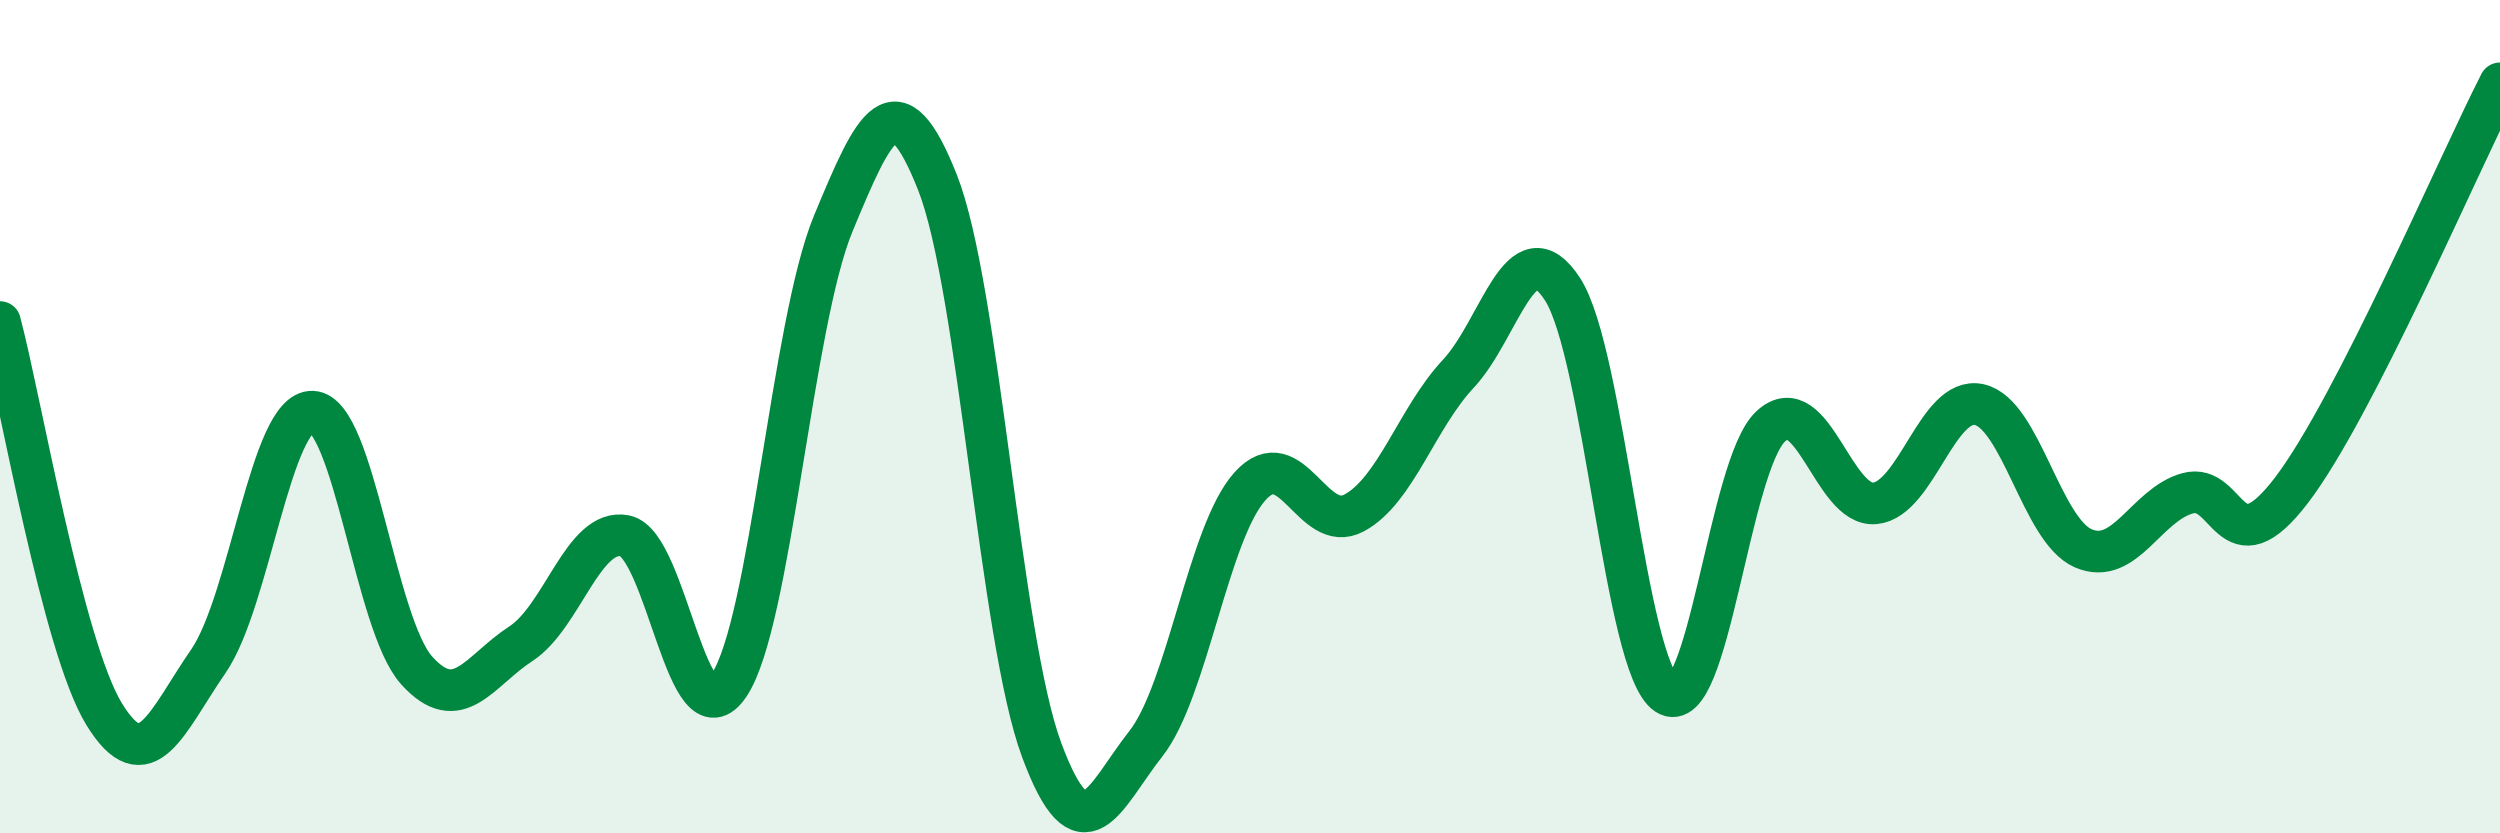
    <svg width="60" height="20" viewBox="0 0 60 20" xmlns="http://www.w3.org/2000/svg">
      <path
        d="M 0,7.73 C 0.5,9.61 1.5,15.51 2.5,17.14 C 3.5,18.77 4,17.32 5,15.87 C 6,14.42 6.5,9.84 7.5,9.88 C 8.5,9.92 9,14.98 10,16.09 C 11,17.2 11.5,16.1 12.5,15.45 C 13.5,14.8 14,12.66 15,12.86 C 16,13.06 16.5,17.94 17.5,16.44 C 18.5,14.94 19,7.77 20,5.36 C 21,2.95 21.5,1.85 22.5,4.38 C 23.5,6.91 24,15.31 25,18 C 26,20.69 26.5,19.12 27.5,17.85 C 28.5,16.58 29,12.78 30,11.67 C 31,10.56 31.5,12.85 32.5,12.31 C 33.5,11.77 34,10.04 35,8.97 C 36,7.9 36.5,5.4 37.5,6.94 C 38.5,8.48 39,16 40,16.66 C 41,17.32 41.5,11.15 42.5,10.23 C 43.5,9.31 44,12.18 45,12.08 C 46,11.98 46.5,9.49 47.5,9.71 C 48.5,9.93 49,12.73 50,13.16 C 51,13.59 51.5,12.12 52.5,11.84 C 53.5,11.56 53.5,13.73 55,11.76 C 56.5,9.79 59,3.95 60,2L60 20L0 20Z"
        fill="#008740"
        opacity="0.1"
        stroke-linecap="round"
        stroke-linejoin="round"
      />
      <path
        d="M 0,7.73 C 0.5,9.61 1.5,15.51 2.5,17.14 C 3.5,18.77 4,17.32 5,15.87 C 6,14.42 6.5,9.84 7.5,9.88 C 8.5,9.92 9,14.98 10,16.09 C 11,17.2 11.5,16.1 12.5,15.45 C 13.5,14.8 14,12.66 15,12.86 C 16,13.06 16.5,17.94 17.5,16.44 C 18.5,14.94 19,7.77 20,5.36 C 21,2.95 21.5,1.85 22.5,4.38 C 23.5,6.91 24,15.31 25,18 C 26,20.69 26.5,19.12 27.5,17.85 C 28.5,16.58 29,12.78 30,11.67 C 31,10.56 31.5,12.85 32.5,12.31 C 33.5,11.77 34,10.04 35,8.97 C 36,7.9 36.5,5.4 37.5,6.94 C 38.5,8.48 39,16 40,16.66 C 41,17.32 41.5,11.15 42.5,10.23 C 43.5,9.31 44,12.18 45,12.08 C 46,11.98 46.5,9.49 47.5,9.71 C 48.5,9.93 49,12.73 50,13.16 C 51,13.59 51.5,12.12 52.5,11.84 C 53.5,11.56 53.5,13.73 55,11.76 C 56.5,9.79 59,3.95 60,2"
        stroke="#008740"
        stroke-width="1"
        fill="none"
        stroke-linecap="round"
        stroke-linejoin="round"
      />
    </svg>
  